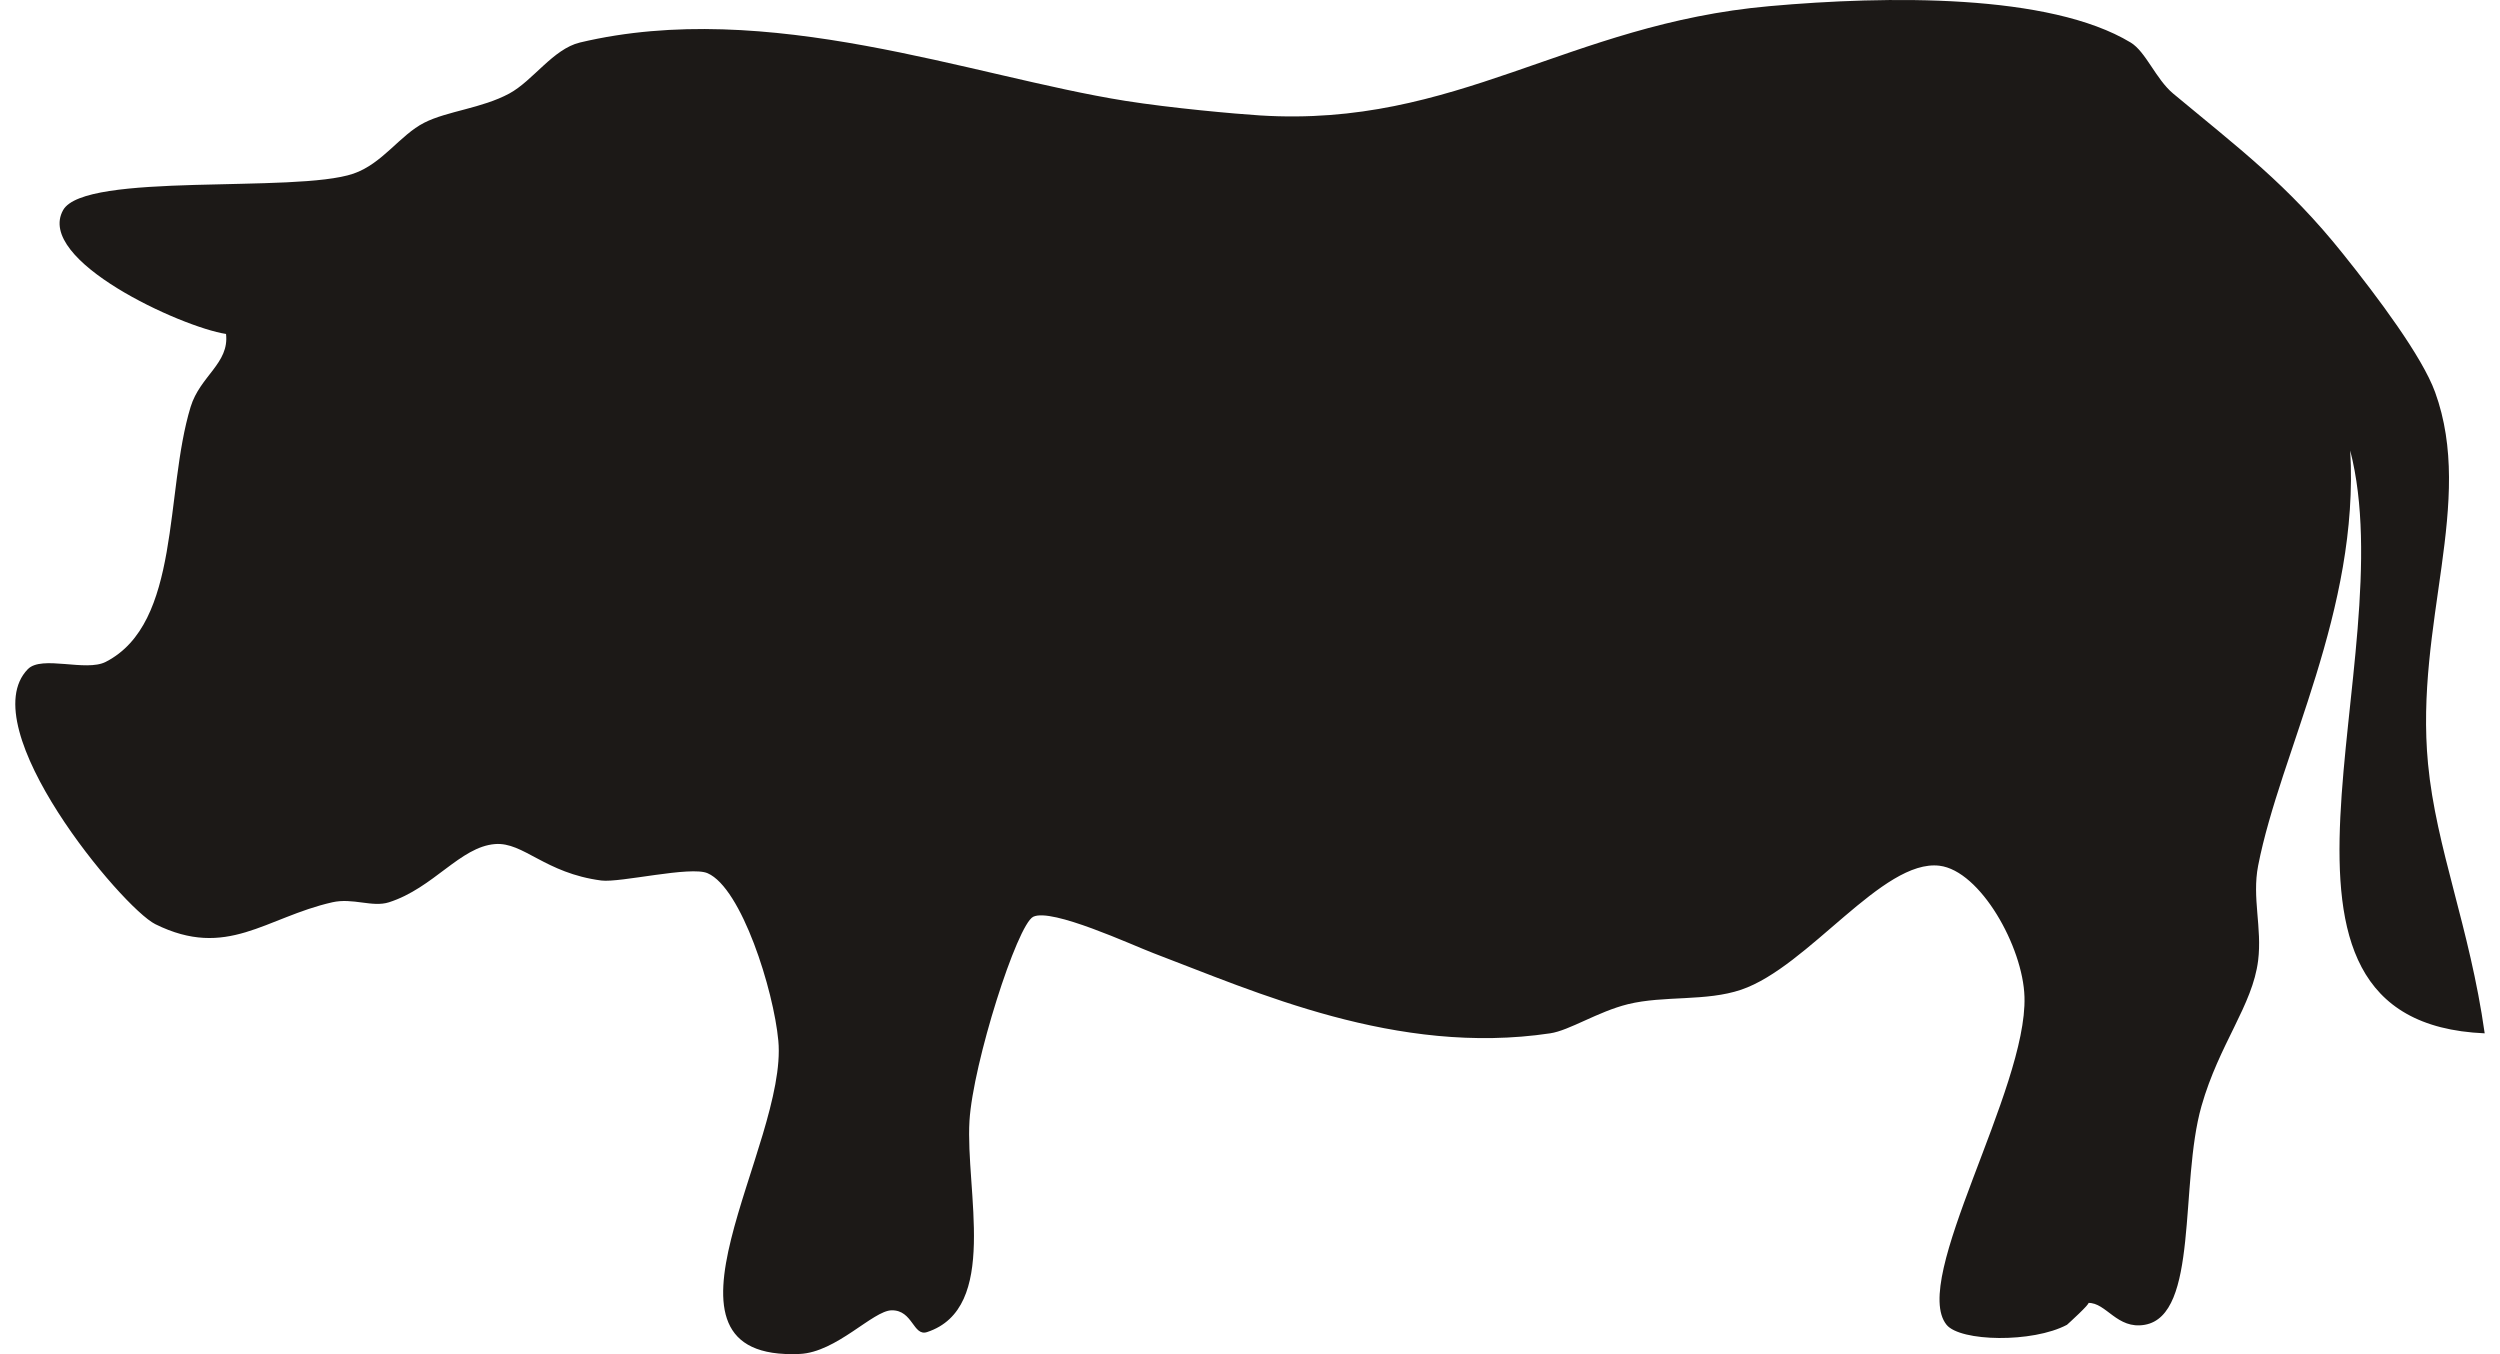 <svg width="24" height="13" viewBox="0 0 24 13" fill="none" xmlns="http://www.w3.org/2000/svg">
<path d="M2.17 3.207C2.202 3.488 1.921 3.609 1.83 3.906C1.579 4.729 1.739 5.983 1.015 6.354C0.825 6.452 0.401 6.287 0.267 6.424C-0.275 6.981 1.174 8.715 1.491 8.872C2.179 9.213 2.547 8.808 3.19 8.662C3.388 8.617 3.574 8.713 3.734 8.662C4.162 8.525 4.418 8.129 4.753 8.103C5.026 8.082 5.23 8.382 5.773 8.453C5.953 8.476 6.63 8.311 6.793 8.383C7.119 8.525 7.427 9.505 7.472 9.991C7.565 10.992 6.102 13.067 7.676 12.998C8.03 12.983 8.381 12.581 8.56 12.579C8.764 12.576 8.766 12.832 8.9 12.788C9.595 12.559 9.267 11.431 9.307 10.76C9.341 10.205 9.764 8.878 9.919 8.801C10.096 8.714 10.867 9.072 11.075 9.151C12.047 9.519 13.409 10.14 14.881 9.92C15.066 9.893 15.338 9.712 15.629 9.64C15.978 9.555 16.378 9.616 16.716 9.501C17.362 9.281 18.073 8.245 18.619 8.311C19.011 8.359 19.421 9.089 19.435 9.57C19.462 10.46 18.337 12.286 18.687 12.718C18.819 12.88 19.512 12.894 19.843 12.718C19.845 12.717 20.076 12.507 20.047 12.508C20.22 12.503 20.323 12.765 20.59 12.718C21.111 12.626 20.922 11.366 21.134 10.619C21.304 10.022 21.625 9.651 21.678 9.221C21.717 8.905 21.618 8.619 21.678 8.311C21.89 7.223 22.652 5.858 22.562 4.325C23.084 6.349 21.357 9.813 23.853 9.92C23.709 8.899 23.386 8.143 23.309 7.332C23.181 5.984 23.761 4.824 23.377 3.765C23.253 3.423 22.828 2.855 22.493 2.437C21.961 1.771 21.492 1.423 20.862 0.898C20.695 0.758 20.6 0.496 20.454 0.408C19.674 -0.063 18.118 -0.042 16.988 0.059C15.047 0.231 13.985 1.227 12.094 1.108C11.858 1.093 11.243 1.038 10.802 0.968C9.322 0.732 7.372 -0.02 5.568 0.408C5.309 0.47 5.118 0.774 4.889 0.898C4.626 1.04 4.293 1.066 4.073 1.178C3.84 1.296 3.671 1.572 3.393 1.667C2.837 1.858 0.813 1.648 0.606 2.017C0.337 2.498 1.74 3.14 2.17 3.206" fill="#1C1917"/>
</svg>
